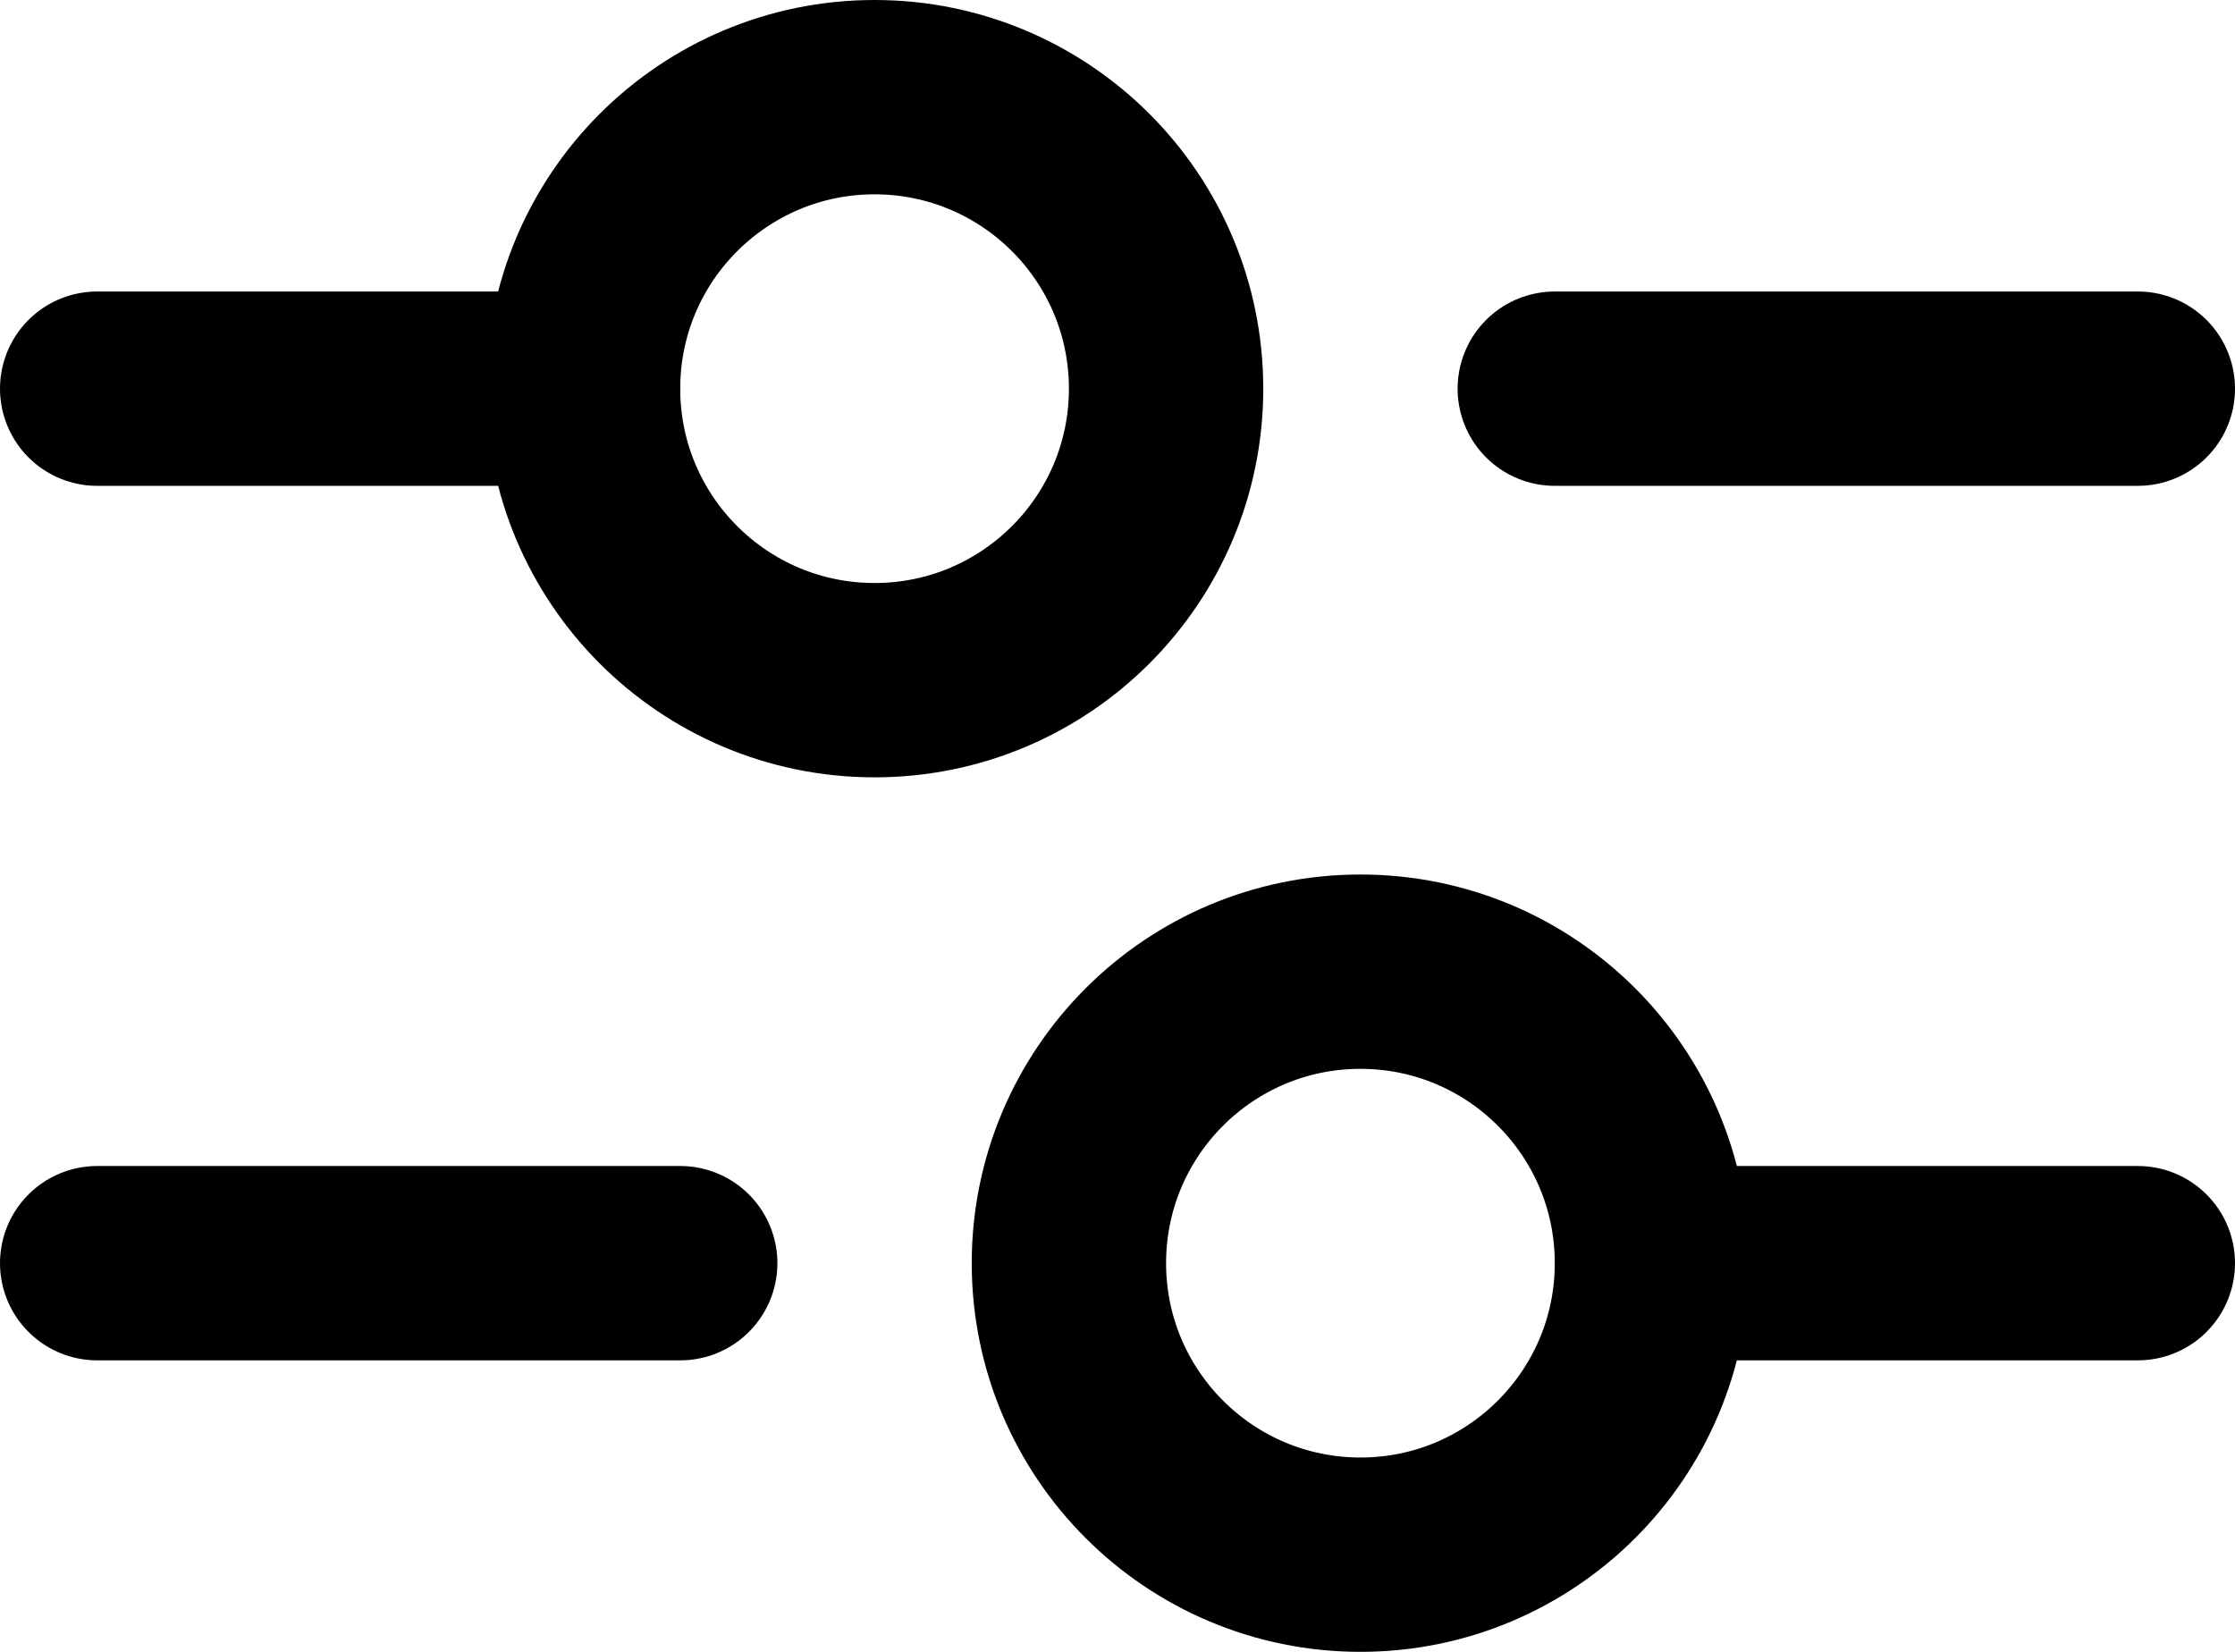 <svg xmlns="http://www.w3.org/2000/svg" width="23" height="17" viewBox="0 0 23 17">
  <g id="グループ_13978" data-name="グループ 13978" transform="translate(-255 -167)">
    <g id="グループ_13979" data-name="グループ 13979" transform="translate(259 167)">
      <line id="線_227" data-name="線 227" x2="5" transform="translate(-3 4)" fill="none" stroke="#000" stroke-linecap="round" stroke-width="2"/>
      <line id="線_233" data-name="線 233" x2="6" transform="translate(12 4)" fill="none" stroke="#000" stroke-linecap="round" stroke-width="2"/>
      <g id="楕円形_490" data-name="楕円形 490" transform="translate(1 0)" fill="none" stroke="#000" stroke-width="2">
        <circle cx="4" cy="4" r="4" stroke="none"/>
        <circle cx="4" cy="4" r="3" fill="none"/>
      </g>
    </g>
    <g id="グループ_15192" data-name="グループ 15192" transform="translate(256 176)">
      <line id="線_227-2" data-name="線 227" x1="5" transform="translate(16 4)" fill="none" stroke="#000" stroke-linecap="round" stroke-width="2"/>
      <line id="線_233-2" data-name="線 233" x1="6" transform="translate(0 4)" fill="none" stroke="#000" stroke-linecap="round" stroke-width="2"/>
      <g id="楕円形_490-2" data-name="楕円形 490" transform="translate(9)" fill="none" stroke="#000" stroke-width="2">
        <circle cx="4" cy="4" r="4" stroke="none"/>
        <circle cx="4" cy="4" r="3" fill="none"/>
      </g>
    </g>
  </g>
</svg>
